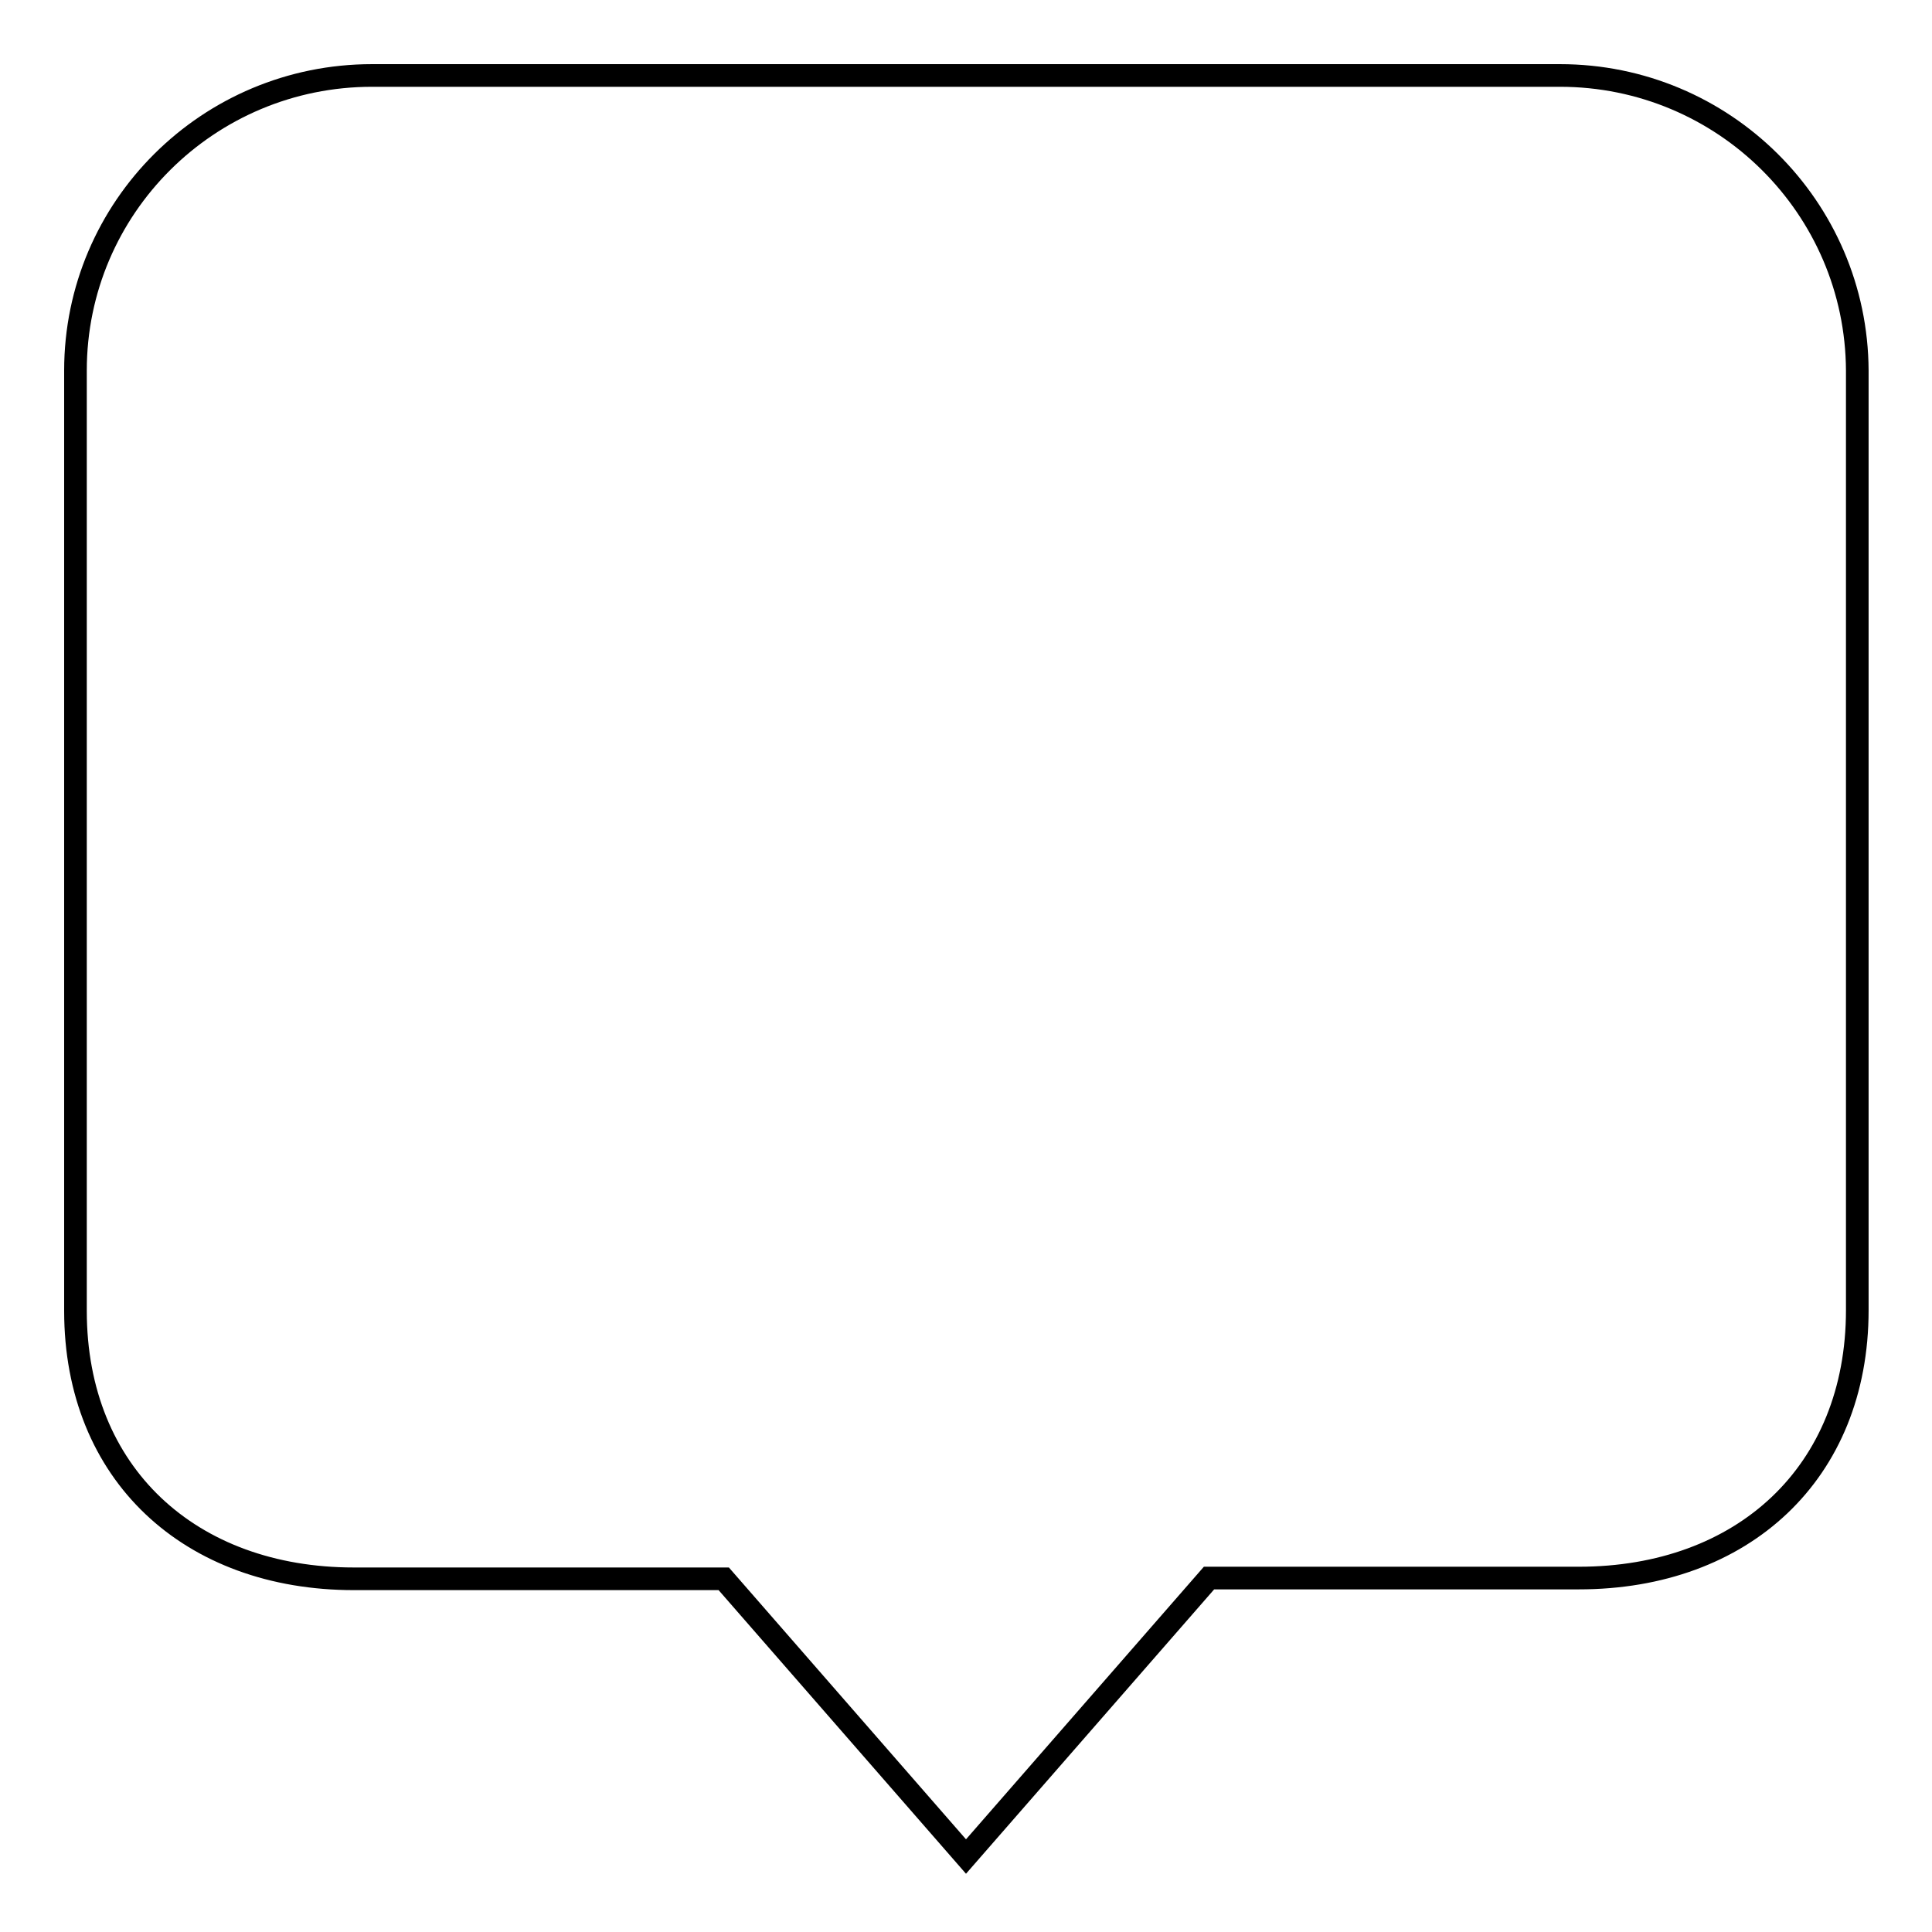 <?xml version="1.0" encoding="utf-8"?>
<!-- Svg Vector Icons : http://www.onlinewebfonts.com/icon -->
<!DOCTYPE svg PUBLIC "-//W3C//DTD SVG 1.1//EN" "http://www.w3.org/Graphics/SVG/1.1/DTD/svg11.dtd">
<svg version="1.1" xmlns="http://www.w3.org/2000/svg" xmlns:xlink="http://www.w3.org/1999/xlink" x="0px" y="0px" viewBox="0 0 256 256" enable-background="new 0 0 256 256" xml:space="preserve">
<g> <path stroke-width="3" fill-opacity="0" stroke="#000000"  d="M206.7,10H49.3C27.6,10,10,27.5,10,49.1v124.6c0,21.6,15.2,35.5,36.9,35.5h49L128,246l32.2-36.9h49 c21.7,0,36.9-13.9,36.9-35.5V49.1C246,27.5,228.4,10,206.7,10L206.7,10z"/></g>
</svg>